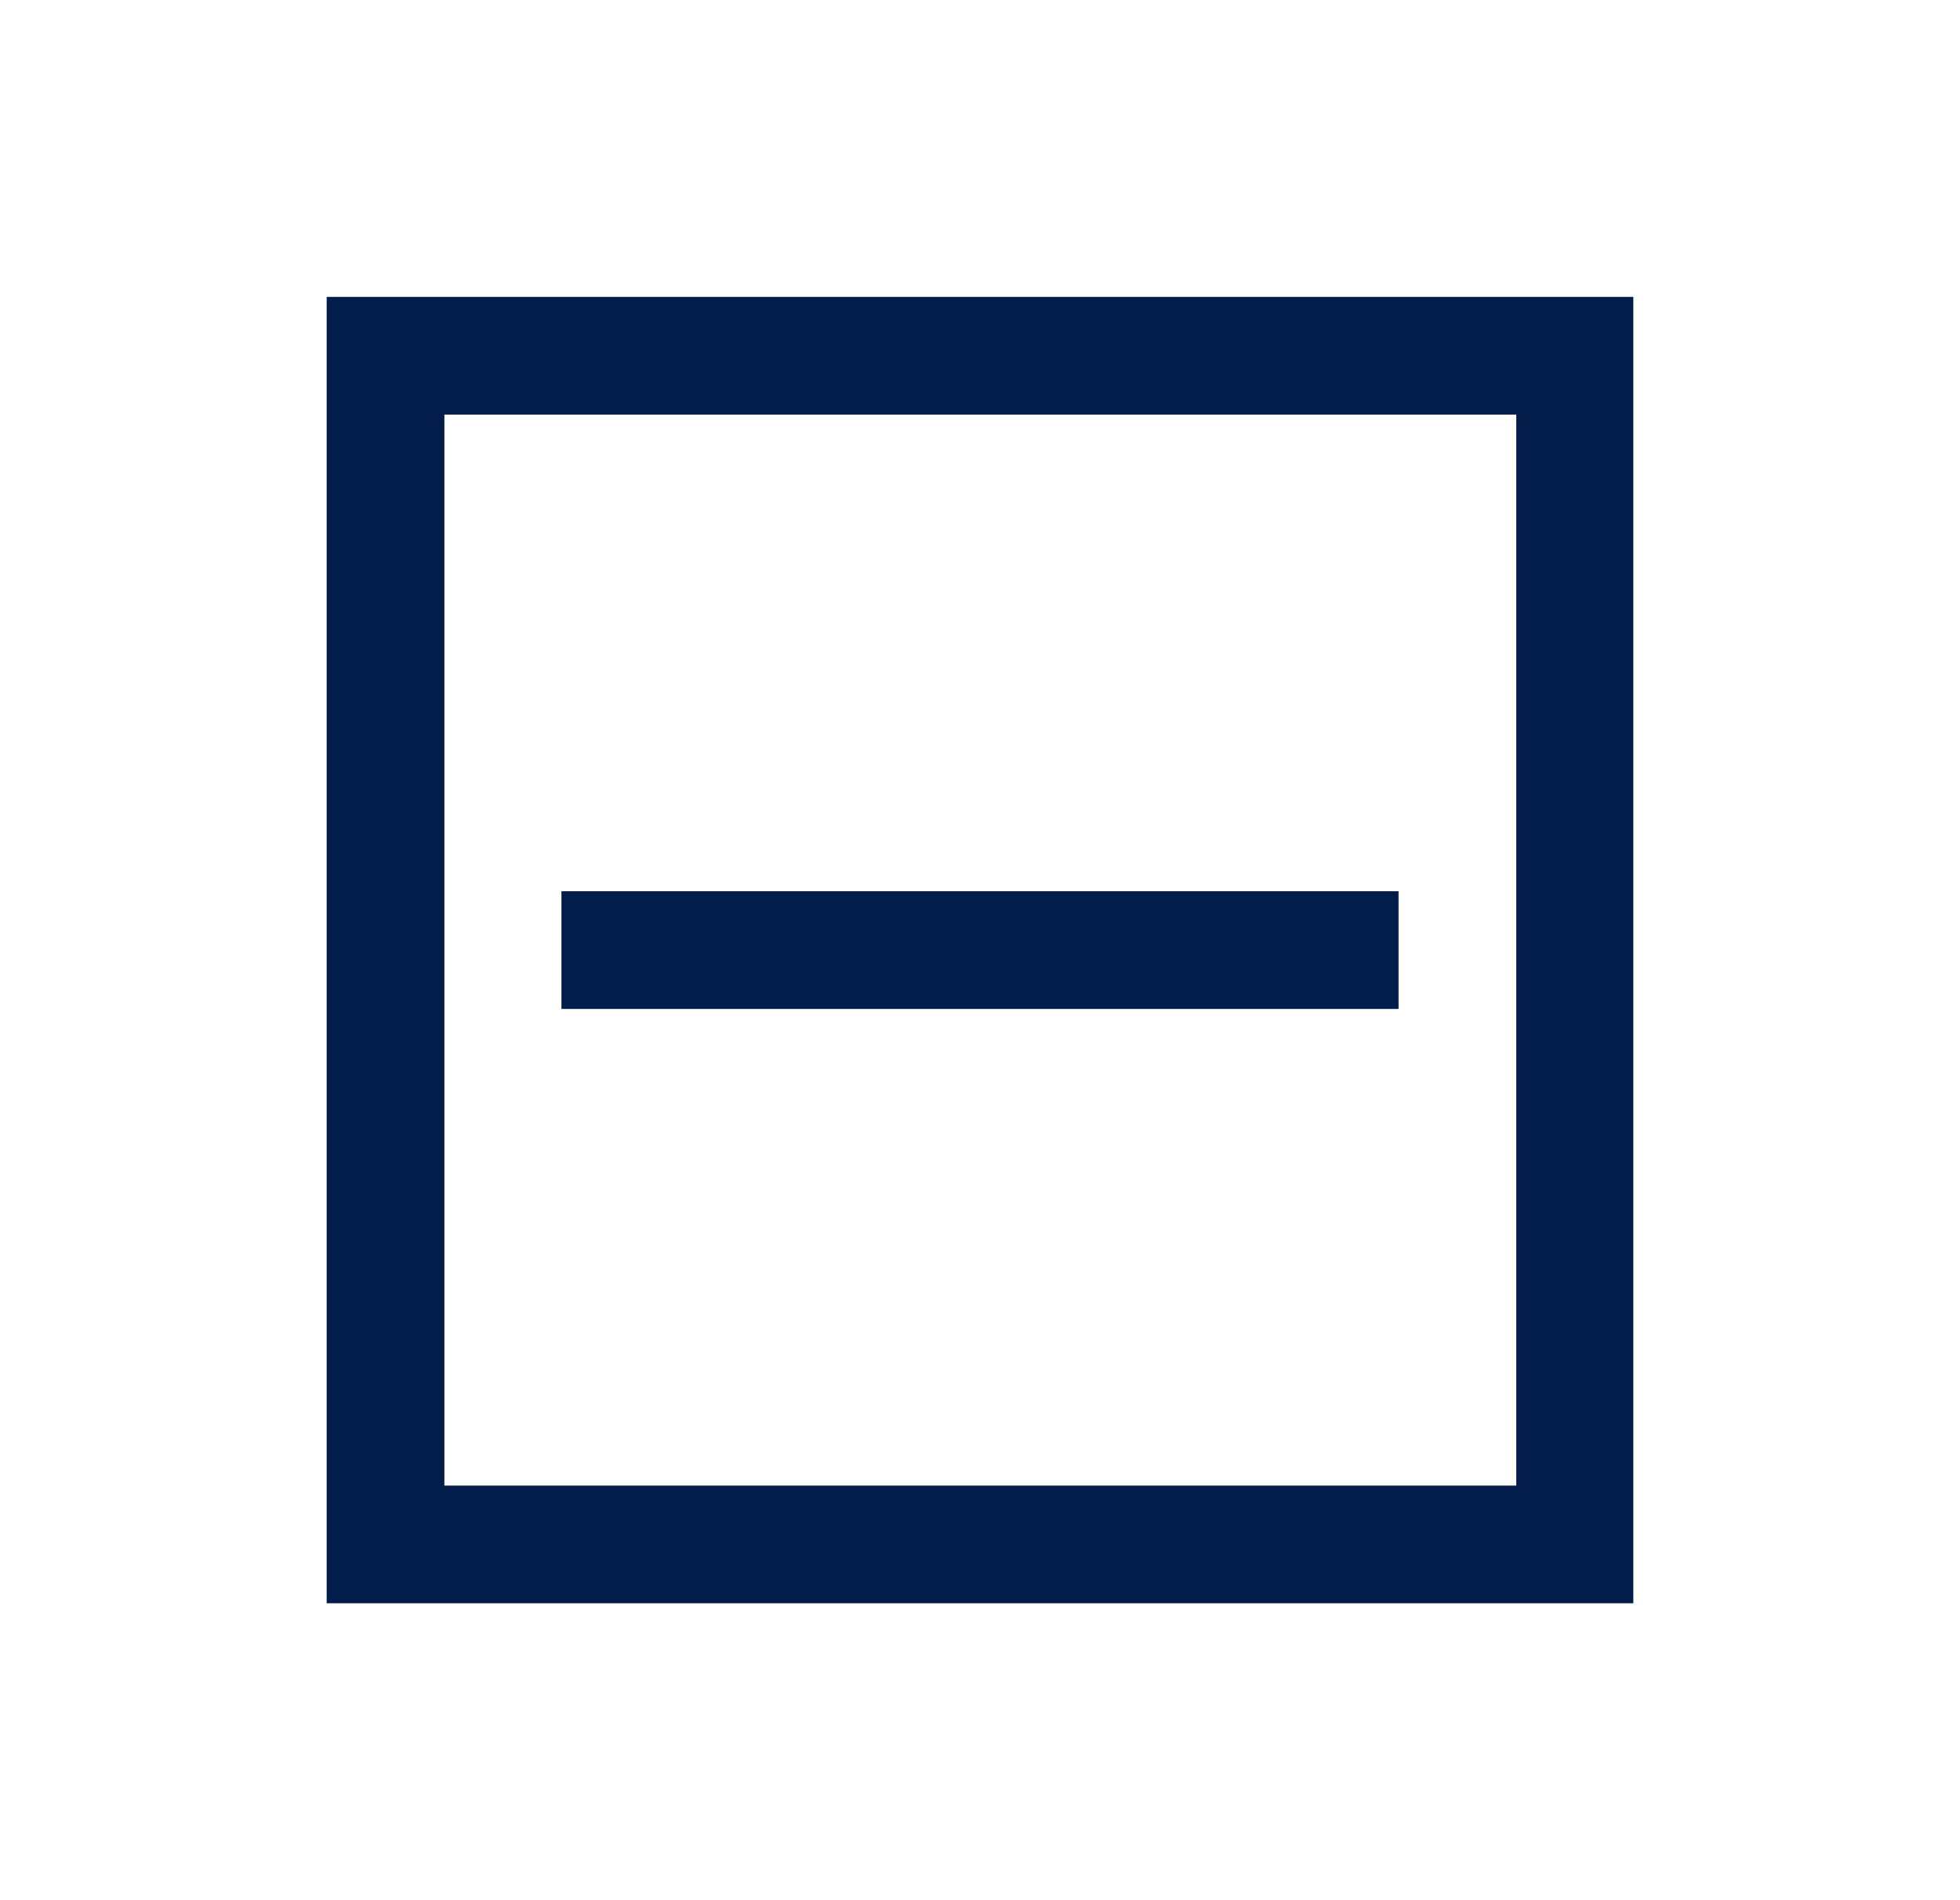 <svg width="33" height="32" viewBox="0 0 33 32" fill="none" xmlns="http://www.w3.org/2000/svg">
<path d="M5.5 5V27H27.5V5H5.5ZM7.482 6.982H25.529V25.018H7.482V6.982ZM9.464 16.991H23.547V15.009H9.453V16.991H9.464Z" fill="#021D49"/>
</svg>
